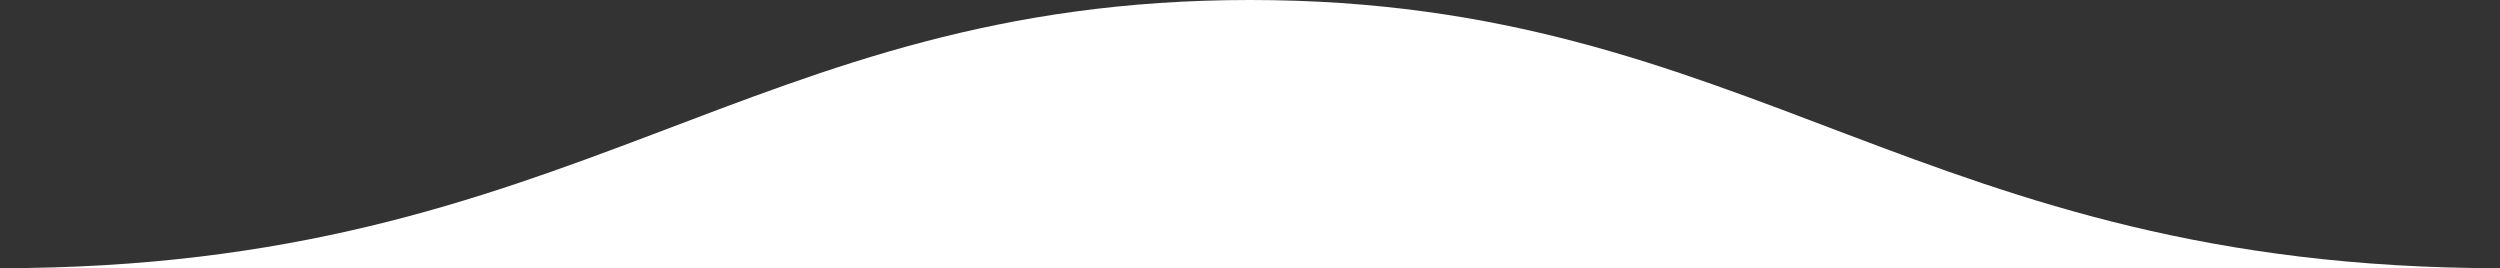 <?xml version="1.0" encoding="utf-8"?>
<!-- Generator: Adobe Illustrator 25.2.1, SVG Export Plug-In . SVG Version: 6.00 Build 0)  -->
<svg version="1.1" id="圖層_1" xmlns="http://www.w3.org/2000/svg" xmlns:xlink="http://www.w3.org/1999/xlink" x="0px" y="0px"
	 viewBox="0 0 316 33.9" style="enable-background:new 0 0 316 33.9;" xml:space="preserve">
<rect x="0" y="0" width="316" height="33.9" fill="#333333" stroke="none"/>
<style type="text/css">
	.st0{fill:#FFFFFF;}
</style>
<path class="st0" d="M0,33.9C73.3,33.9,94.3,0,158,0s84.7,33.9,158,33.9H0z"/>
</svg>
